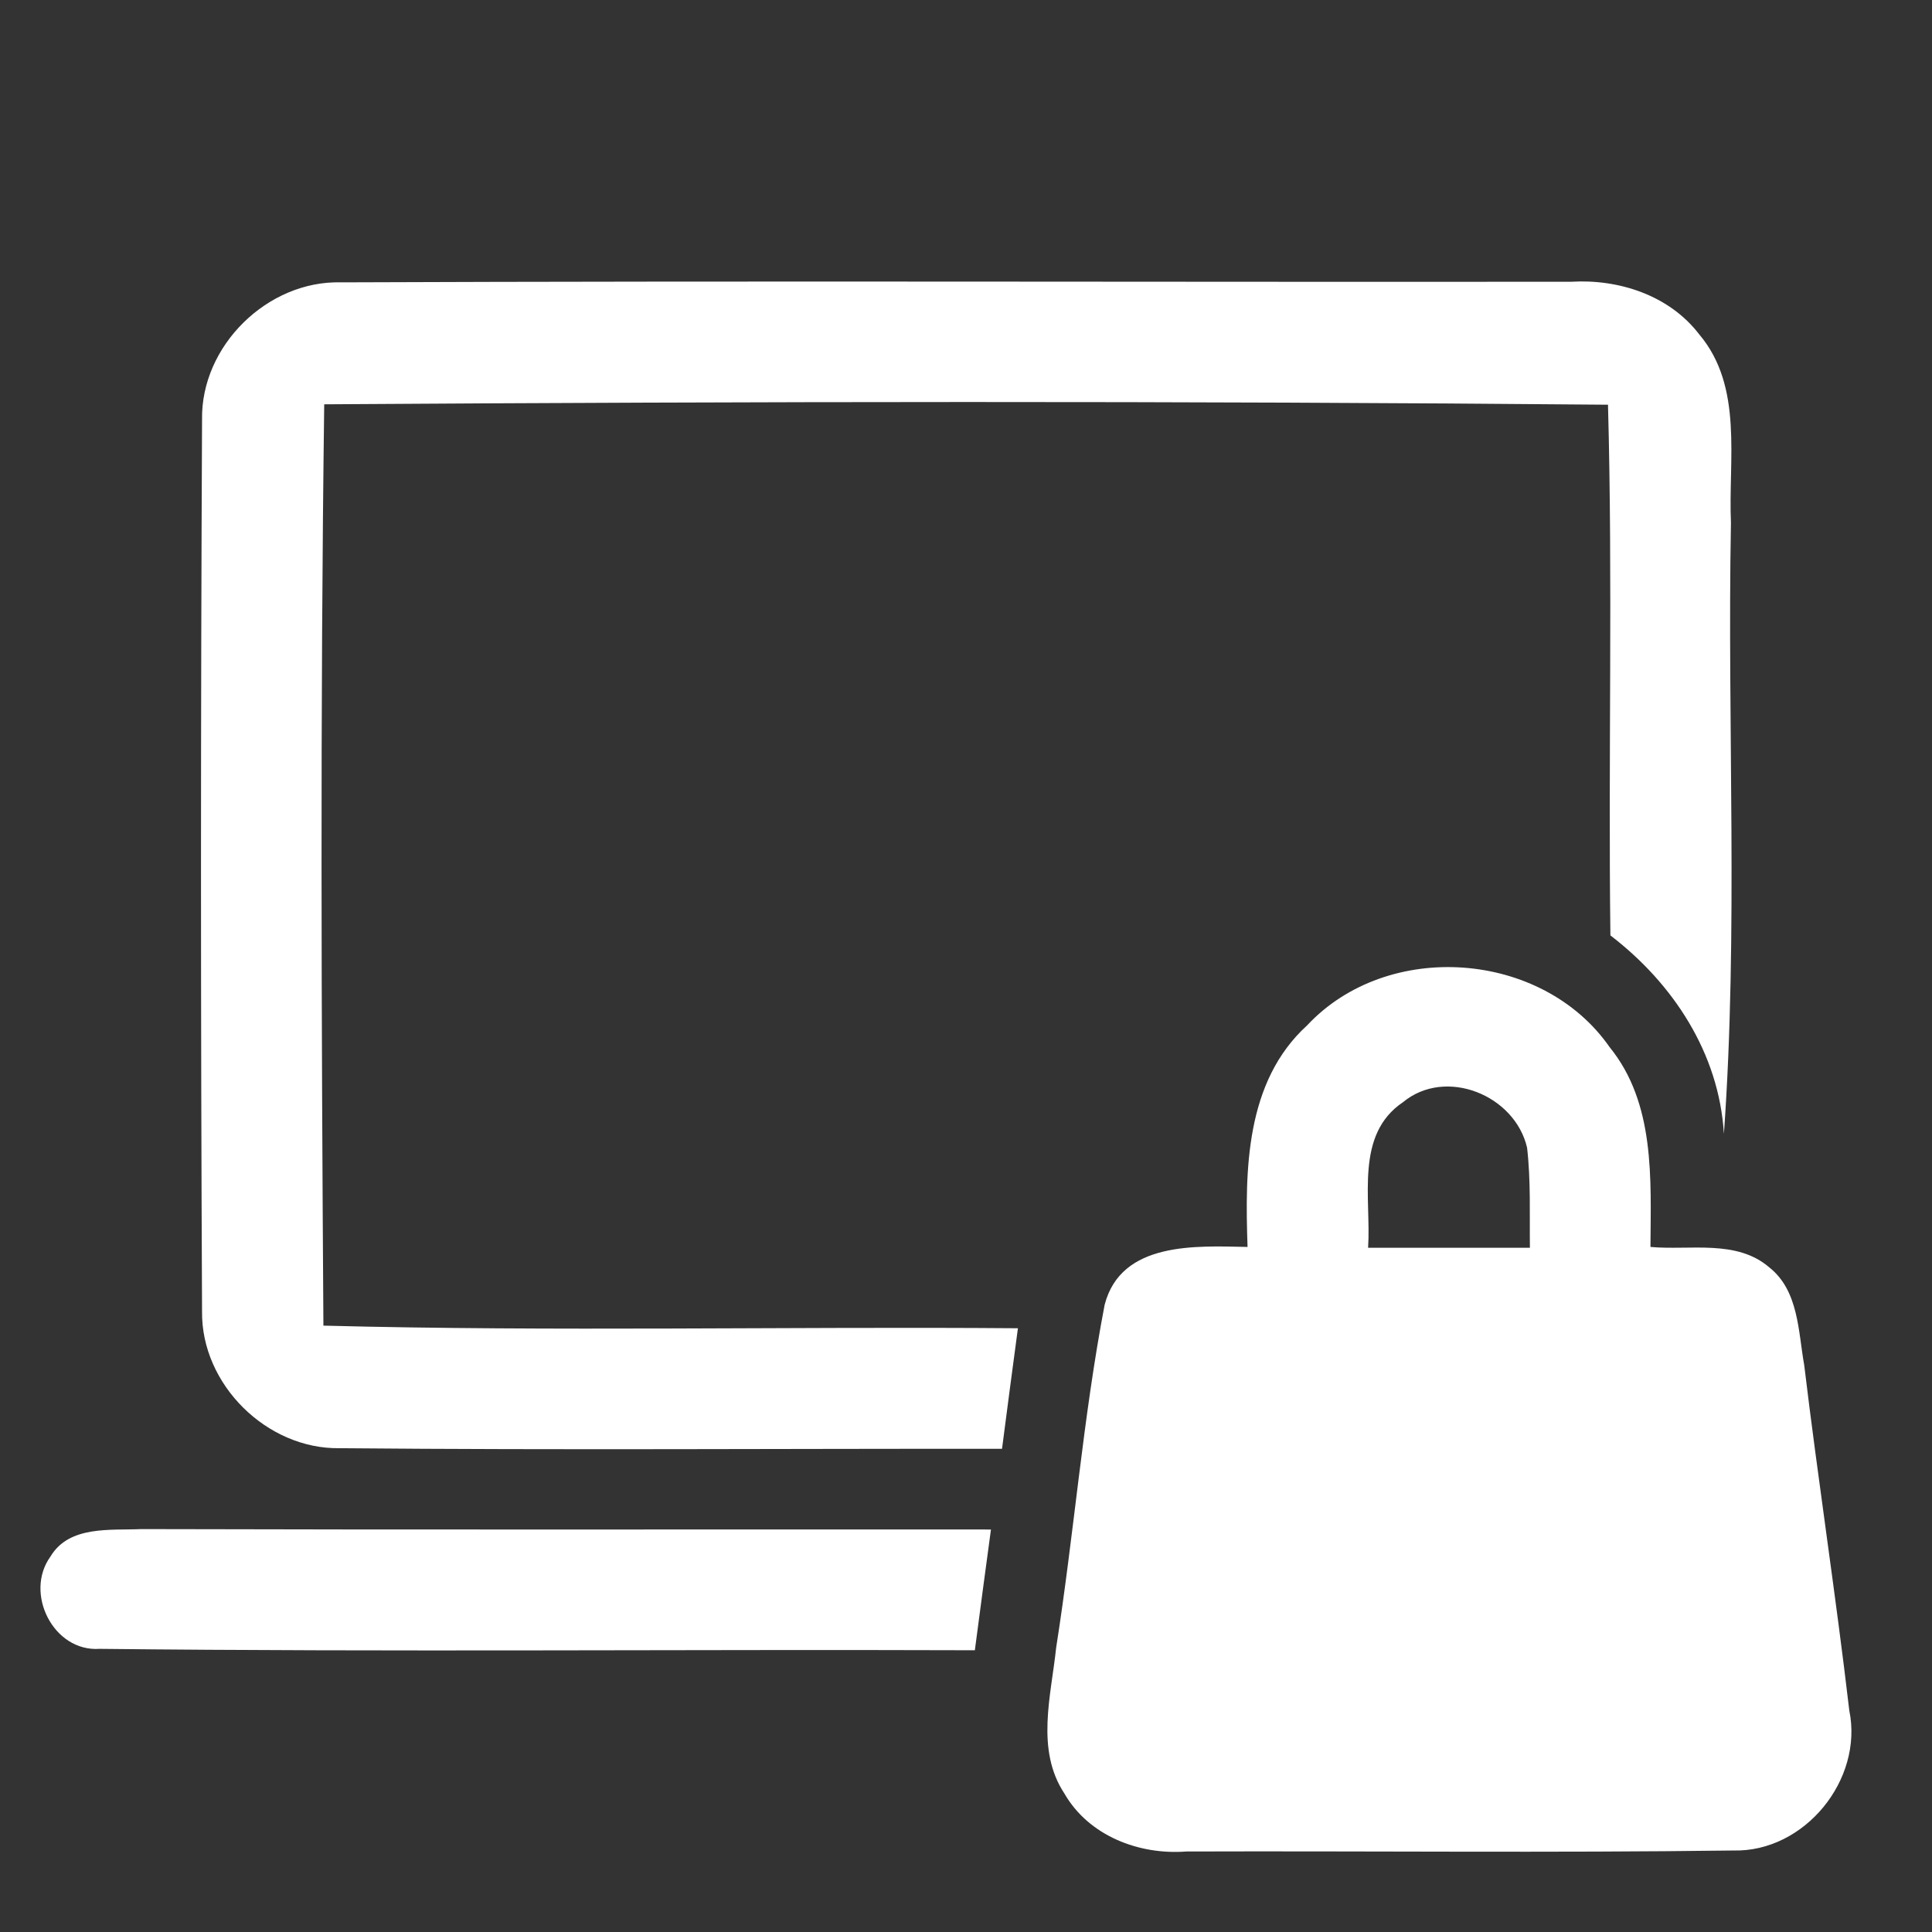 <?xml version="1.0" encoding="UTF-8"?> <svg xmlns="http://www.w3.org/2000/svg" width="96pt" height="96pt" viewBox="0 0 96 96" version="1.1"><rect x="0" y="0" width="96" height="96" fill="#333333" stroke="none"/><g id="#ffffffff"><path fill="#ffffff" opacity="1.00" d=" M 10.04 20.86 C 9.97 17.19 13.29 13.93 16.95 14.03 C 37.32 13.95 57.70 14.02 78.07 14.00 C 80.44 13.86 82.94 14.67 84.43 16.61 C 86.64 19.22 85.87 22.85 86.01 25.98 C 85.82 36.10 86.38 46.24 85.66 56.34 C 85.42 52.34 83.14 48.87 80.02 46.48 C 79.91 37.69 80.14 28.90 79.90 20.11 C 58.64 19.92 37.37 19.95 16.11 20.09 C 15.91 35.35 15.97 50.61 16.07 65.87 C 27.57 66.17 39.08 65.91 50.58 66.00 C 50.31 68.00 50.05 69.99 49.79 71.99 C 38.82 71.98 27.85 72.06 16.88 71.96 C 13.26 72.02 9.99 68.79 10.04 65.16 C 9.97 50.39 9.97 35.62 10.04 20.86 Z"></path><path fill="#ffffff" opacity="1.00" d=" M 64.95 50.95 C 68.95 46.67 76.63 47.22 79.98 52.03 C 82.25 54.82 82.03 58.58 82.01 61.96 C 83.98 62.14 86.29 61.57 87.92 62.98 C 89.38 64.14 89.35 66.16 89.65 67.83 C 90.34 73.56 91.22 79.26 91.89 84.99 C 92.60 88.44 89.66 92.04 86.13 91.95 C 77.07 92.07 68.01 91.97 58.95 92.00 C 56.59 92.18 54.10 91.22 52.89 89.12 C 51.45 86.94 52.23 84.26 52.48 81.87 C 53.37 76.21 53.81 70.46 54.89 64.83 C 55.71 61.68 59.43 61.91 61.99 61.96 C 61.86 58.13 61.88 53.75 64.95 50.95 M 69.71 54.77 C 67.31 56.39 68.14 59.56 67.98 62.00 C 70.66 62.00 73.34 62.00 76.02 62.00 C 76.00 60.34 76.07 58.68 75.88 57.03 C 75.28 54.42 71.84 53.01 69.71 54.77 Z"></path><path fill="#ffffff" opacity="1.00" d=" M 2.51 77.34 C 3.44 75.79 5.48 76.05 7.02 75.98 C 21.09 76.02 35.17 75.99 49.24 76.00 C 48.97 78.00 48.70 80.00 48.44 82.00 C 33.95 81.95 19.44 82.09 4.95 81.93 C 2.65 82.09 1.19 79.16 2.51 77.34 Z"></path></g></svg> 